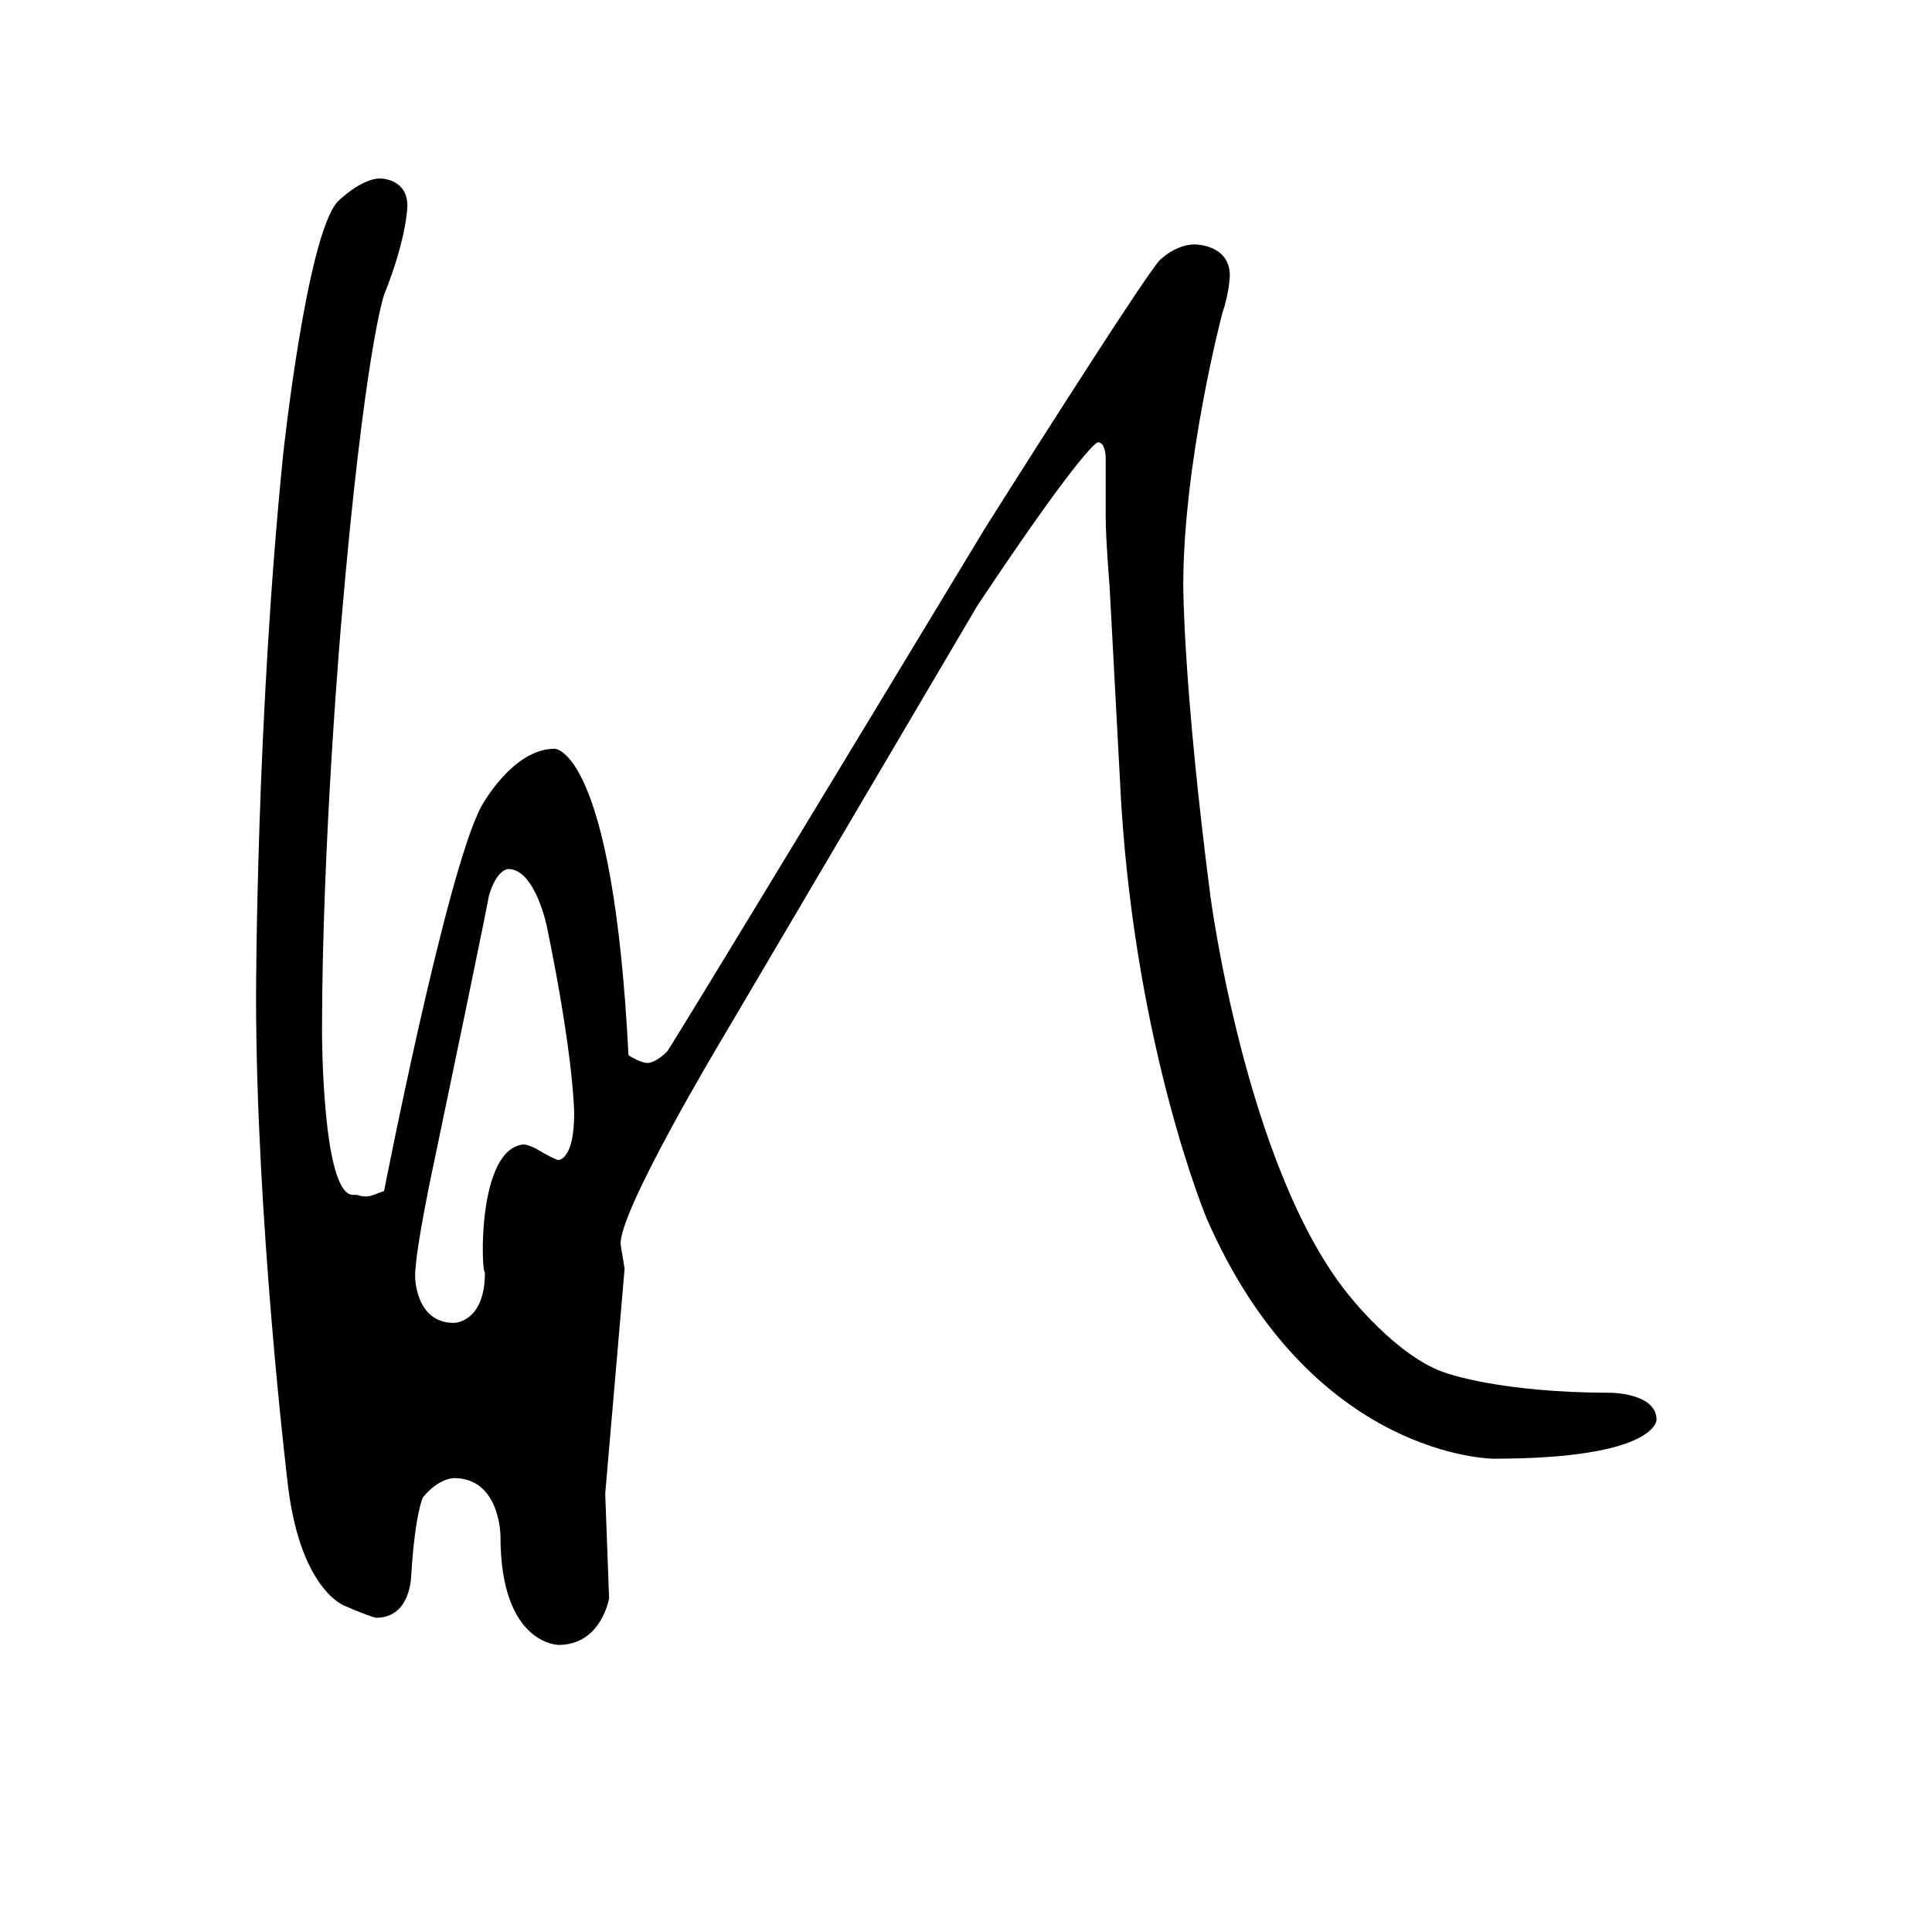 <?xml version="1.0" encoding="utf-8"?>
<!-- Generator: Adobe Illustrator 25.2.1, SVG Export Plug-In . SVG Version: 6.00 Build 0)  -->
<svg version="1.0" id="レイヤー_1" xmlns="http://www.w3.org/2000/svg" xmlns:xlink="http://www.w3.org/1999/xlink" x="0px"
	 y="0px" viewBox="0 0 49.8 49.8" style="enable-background:new 0 0 49.8 49.8;" xml:space="preserve">
<style type="text/css">
	.st0{fill:none;}
</style>
<path d="M9.9,30.7c0,0,1.6-8.2,2.5-9.9c0,0,0.8-1.5,1.9-1.5c0,0,1.5,0,1.9,7.9c0,0,0.3,0.2,0.5,0.2c0,0,0.2,0,0.5-0.3
	c0,0,0.1-0.1,8.2-13.5c0,0,4.1-6.5,4.5-6.9c0,0,0.4-0.4,0.9-0.4c0,0,0.9,0,0.9,0.8c0,0,0,0.4-0.2,1c0,0-1,3.8-1,7c0,0,0,2.6,0.7,8
	c0,0,0.9,6.9,3.5,10.2c0,0,1.3,1.7,2.6,2.1c0,0,1.4,0.5,4.2,0.5c0,0,1.2,0,1.2,0.7c0,0,0,1-4.2,1c0,0-4.7,0-7.4-6.2
	c0,0-1.8-4.3-2.2-10.7c0,0-0.2-3.7-0.3-5.6c0,0-0.1-1.2-0.1-1.8c0,0,0-0.6,0-1.1c0,0,0-0.2,0-0.4c0,0,0-0.4-0.2-0.4
	c0,0-0.3,0-3.1,4.2l-6.6,11.2c0,0-2.7,4.5-2.6,5.3l0.1,0.6l-0.5,5.8l0.1,2.7c0,0-0.2,1.2-1.3,1.2c0,0-1.5,0-1.5-2.8
	c0,0,0-1.5-1.2-1.5c0,0-0.4,0-0.8,0.5c0,0-0.2,0.4-0.3,2c0,0,0,1.1-0.9,1.1c0,0-0.1,0-0.8-0.3c0,0-1.2-0.4-1.5-3.3
	c0,0-0.8-6.7-0.8-12.4c0,0,0-7.1,0.7-14c0,0,0.6-5.6,1.4-6.5c0,0,0.6-0.6,1.1-0.6c0,0,0.7,0,0.7,0.7c0,0,0,0.8-0.6,2.3
	c0,0-0.5,1.4-1.1,8.4c0,0-0.5,5.7-0.5,10.6c0,0,0,4.2,0.8,4.2c0,0,0,0,0.1,0C9.5,30.9,9.6,30.8,9.9,30.7L9.9,30.7L9.9,30.7z
	 M13.5,29.5c0,0,0.1,0,0.3,0.1c0,0,0.5,0.3,0.6,0.3c0,0,0.4,0,0.4-1.2c0,0,0-1.4-0.7-4.8c0,0-0.3-1.5-1-1.5c0,0-0.3,0-0.5,0.7
	c0,0,0,0.1-1.4,6.8c0,0-0.5,2.3-0.5,3c0,0,0,1.2,1,1.2c0,0,0.8,0,0.8-1.3C12.4,32.8,12.3,29.6,13.5,29.5L13.5,29.5L13.5,29.5z"/>
<rect class="st0" width="49.8" height="49.8"/>
</svg>
